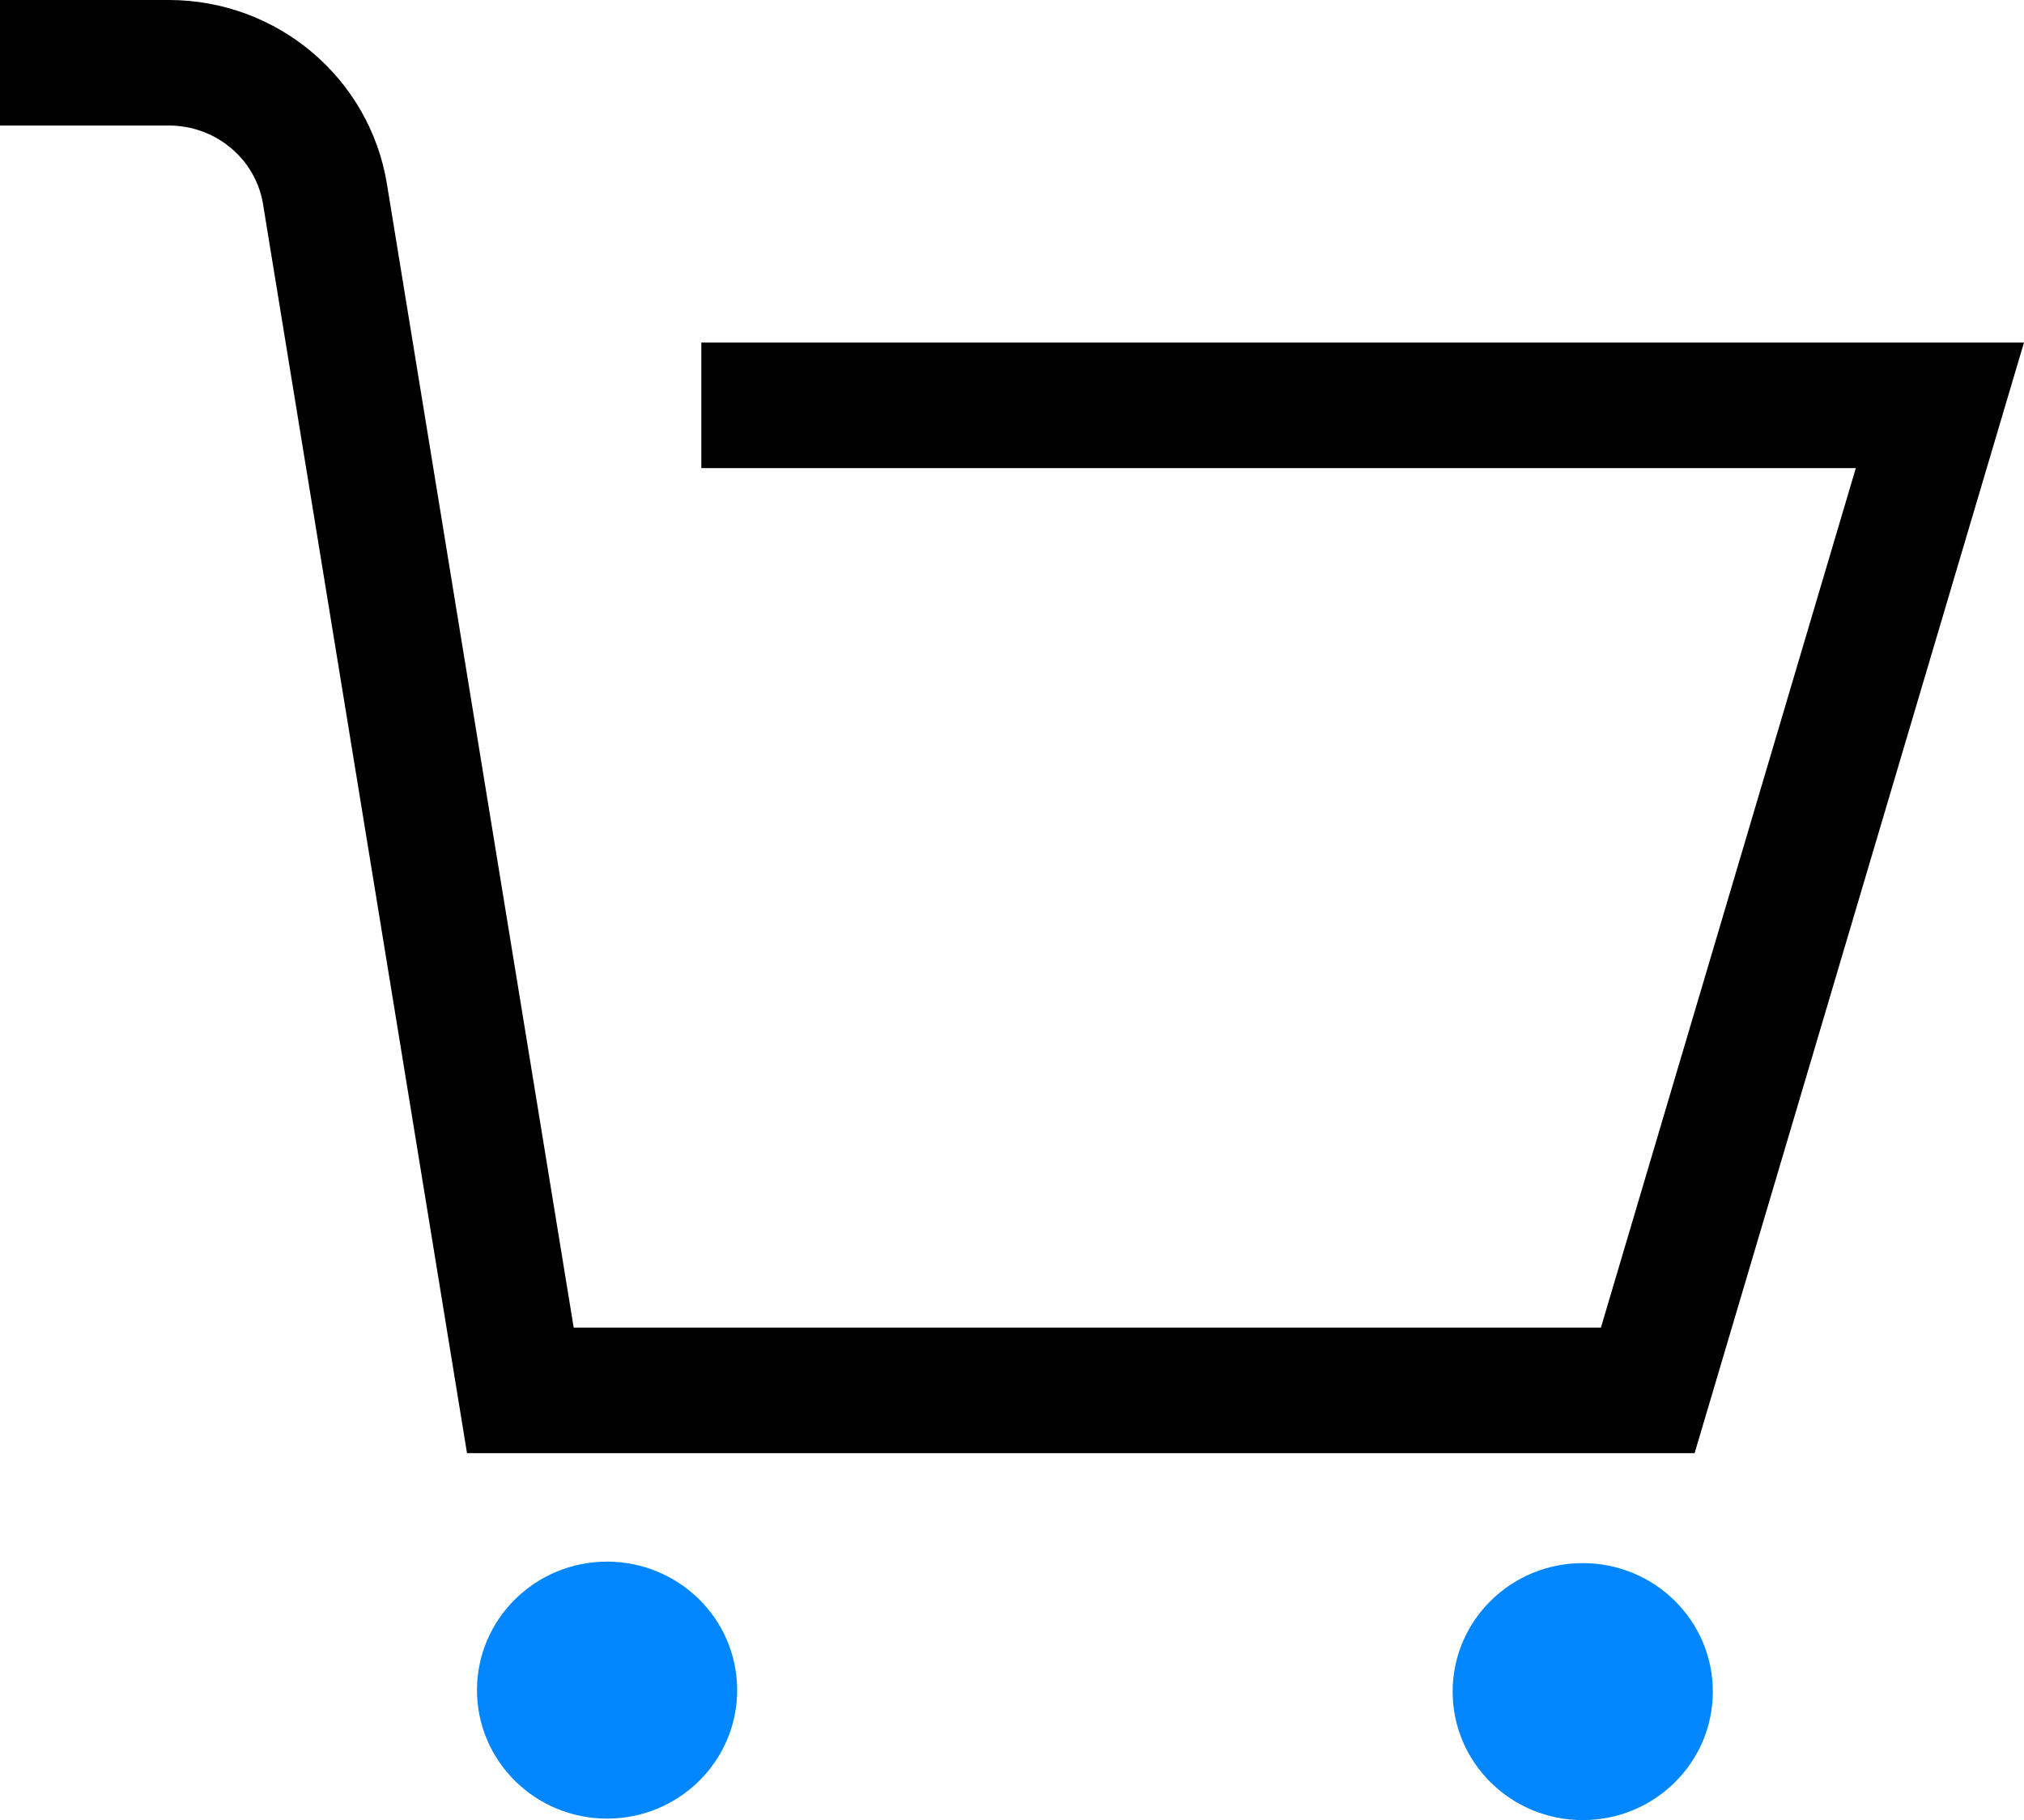 <?xml version="1.0" encoding="utf-8"?>
<!-- Generator: Adobe Illustrator 25.2.1, SVG Export Plug-In . SVG Version: 6.00 Build 0)  -->
<svg version="1.1" xmlns="http://www.w3.org/2000/svg" xmlns:xlink="http://www.w3.org/1999/xlink" x="0px" y="0px"
	 viewBox="0 0 177.37 159.5" style="enable-background:new 0 0 177.37 159.5;" xml:space="preserve">
<style type="text/css">
	.st0{fill:none;stroke:#000000;stroke-width:13;stroke-miterlimit:10;}
	.st1{fill:none;stroke:#0086FF;stroke-width:11;stroke-miterlimit:10;}
	.st2{fill:none;stroke:#000000;stroke-width:11;stroke-miterlimit:10;}
	.st3{fill:#0086FF;}
	.st4{display:none;}
	.st5{display:inline;fill:#FFFFFF;}
	.st6{display:inline;}
	.st7{fill:none;stroke:#000000;stroke-width:16;stroke-miterlimit:10;}
	.st8{fill:none;stroke:#0086FF;stroke-width:16;stroke-miterlimit:10;}
</style>
<g id="Layer_1">
	<g>
		<g>
			<g>
				<path class="st2" d="M61.46,35.52H170l-25.6,86.32H45.6L28.48,17.01C27.4,10.38,21.6,5.5,14.8,5.5H0"/>
			</g>
			<ellipse class="st3" cx="53.2" cy="148.11" rx="11.4" ry="11.26"/>
			<ellipse class="st3" cx="138.7" cy="148.24" rx="11.4" ry="11.26"/>
		</g>
	</g>
</g>
<g id="Layer_2">
</g>
<g id="breaks" class="st4">
</g>
<g id="Layer_4">
</g>
</svg>
